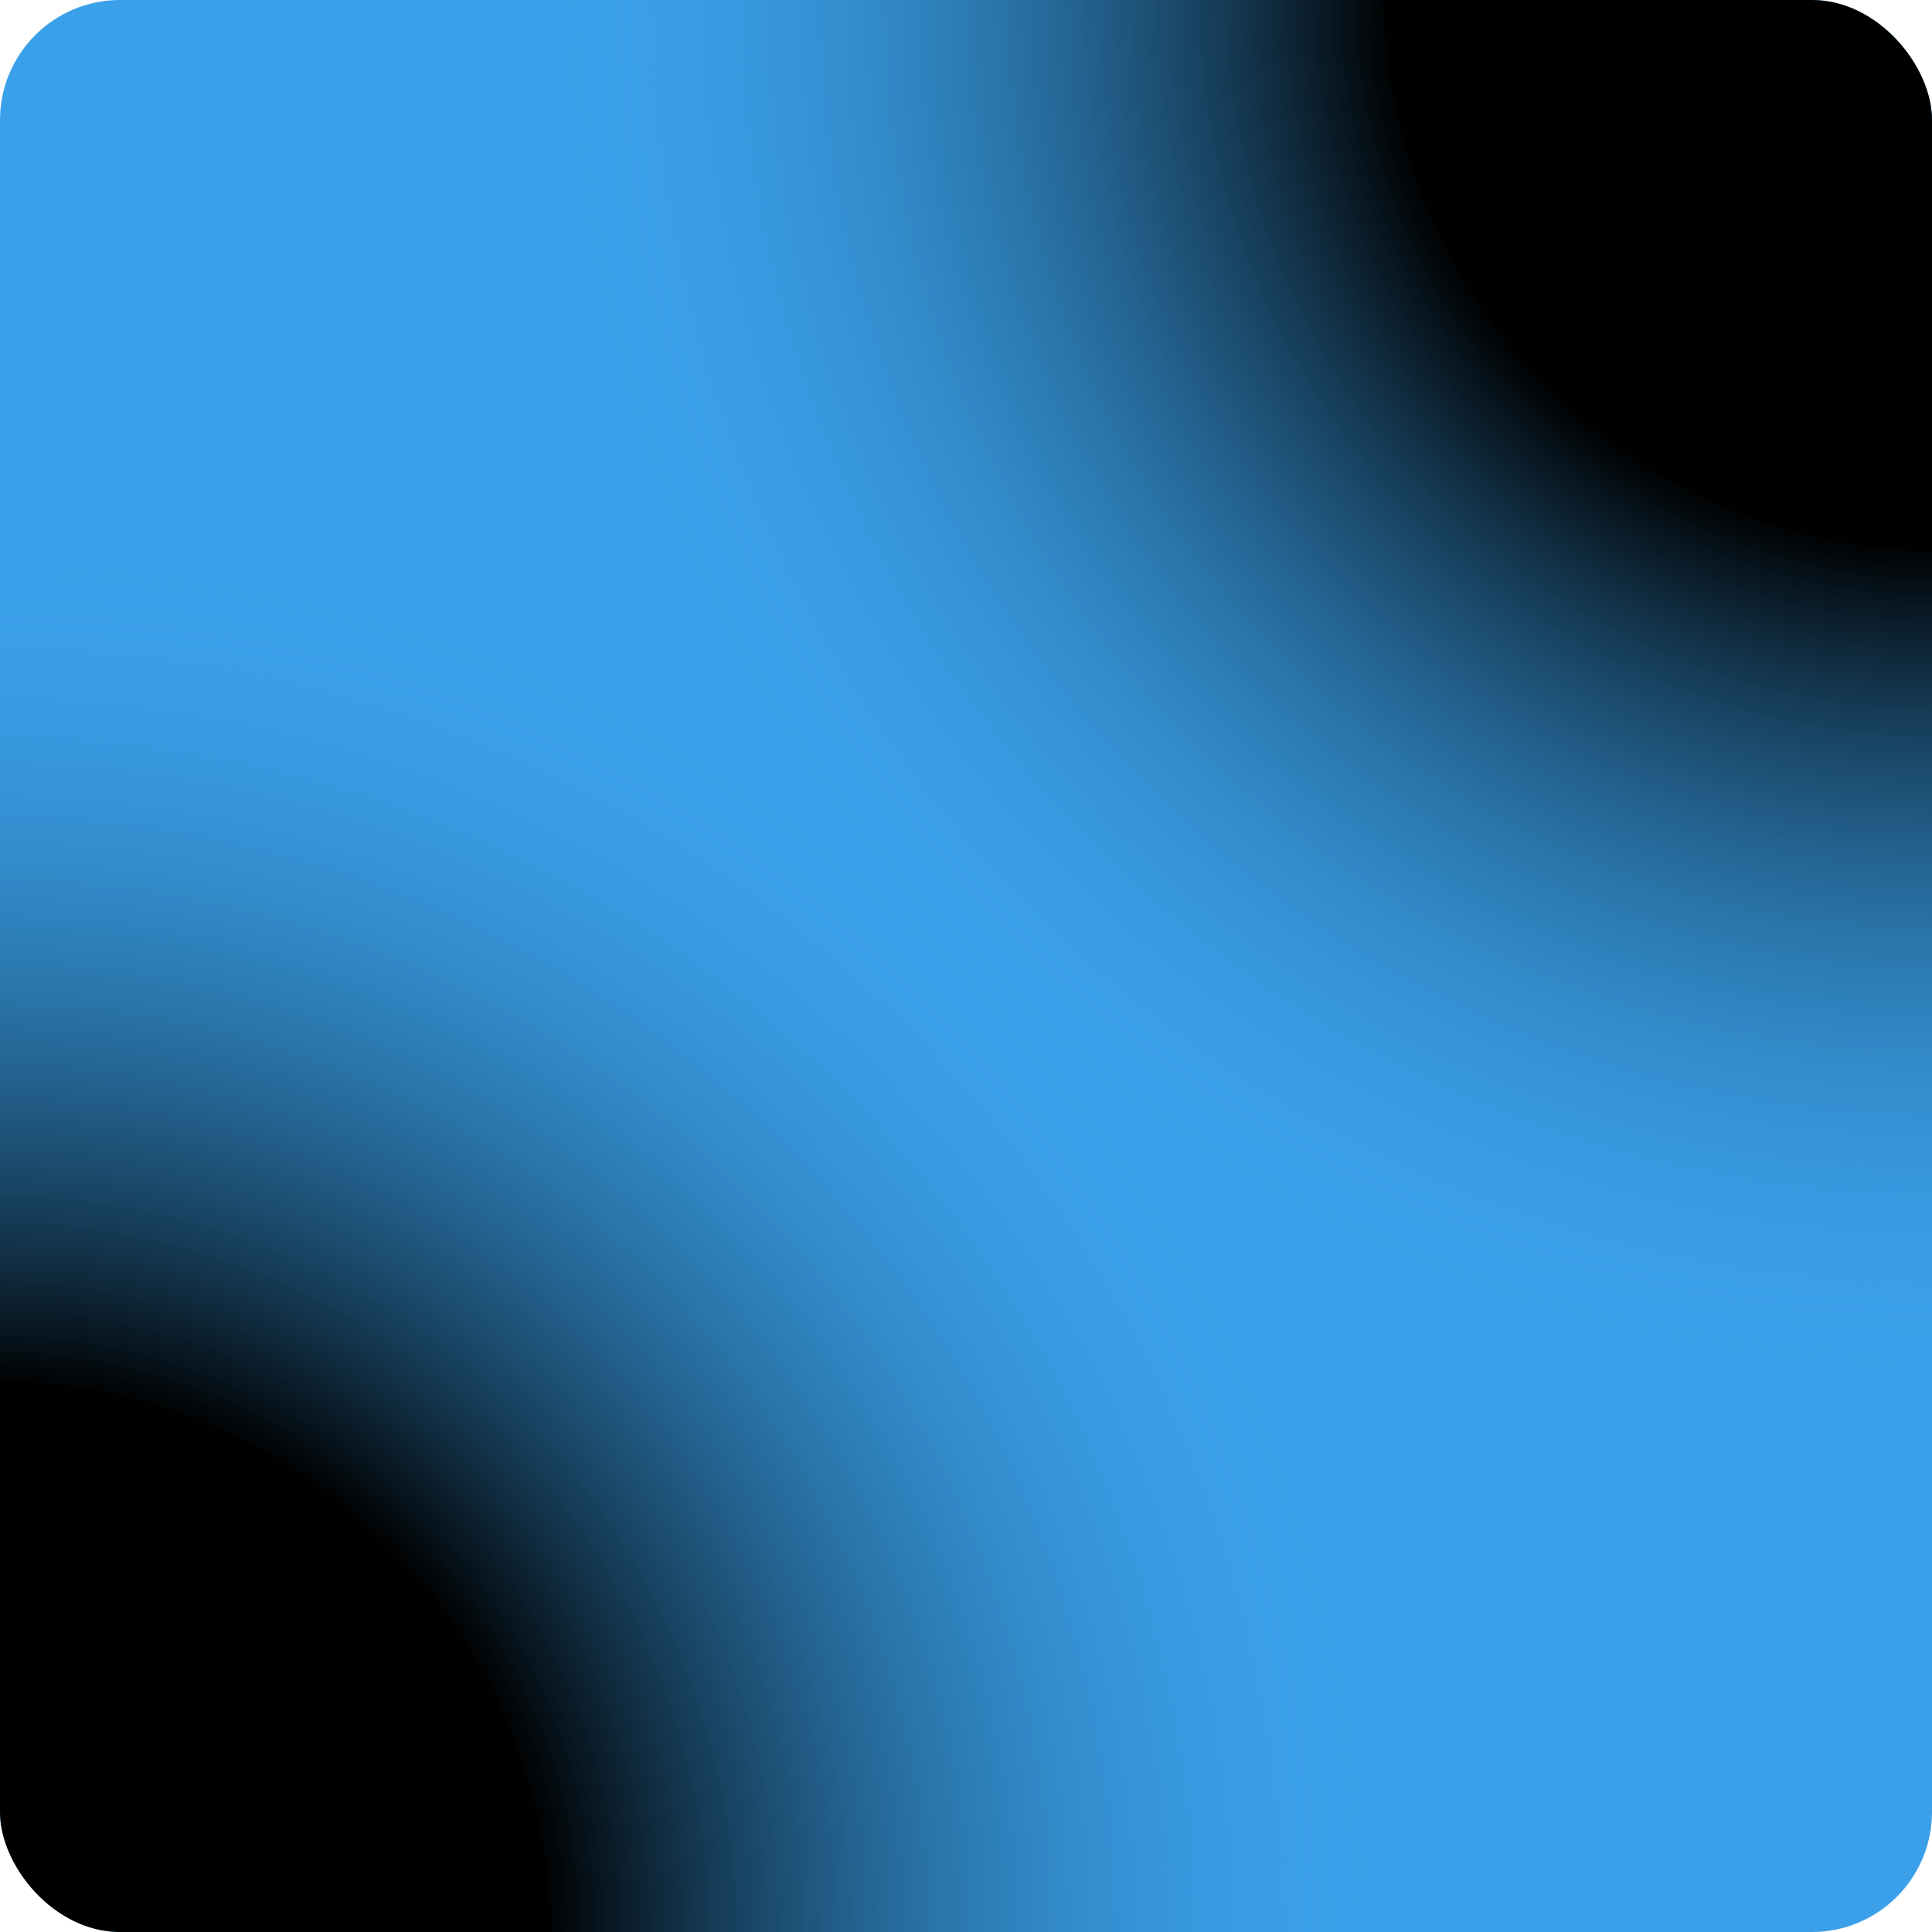 <svg width="386" height="386" viewBox="0 0 386 386" fill="none" xmlns="http://www.w3.org/2000/svg">
<rect width="386" height="386" rx="24" fill="#3AA0E9"/>
<rect width="386" height="386" rx="24" fill="url(#paint0_radial_1317_10077)"/>
<rect width="386" height="386" rx="24" fill="url(#paint1_radial_1317_10077)"/>
<defs>
<radialGradient id="paint0_radial_1317_10077" cx="0" cy="0" r="1" gradientUnits="userSpaceOnUse" gradientTransform="translate(1.21533e-06 386) rotate(-45) scale(273.405)">
<stop offset="0.4"/>
<stop offset="1" stop-color="#3AA0E9" stop-opacity="0"/>
</radialGradient>
<radialGradient id="paint1_radial_1317_10077" cx="0" cy="0" r="1" gradientUnits="userSpaceOnUse" gradientTransform="translate(386) rotate(134.903) scale(272.944)">
<stop offset="0.4"/>
<stop offset="1" stop-color="#3AA0E9" stop-opacity="0"/>
</radialGradient>
</defs>
</svg>
